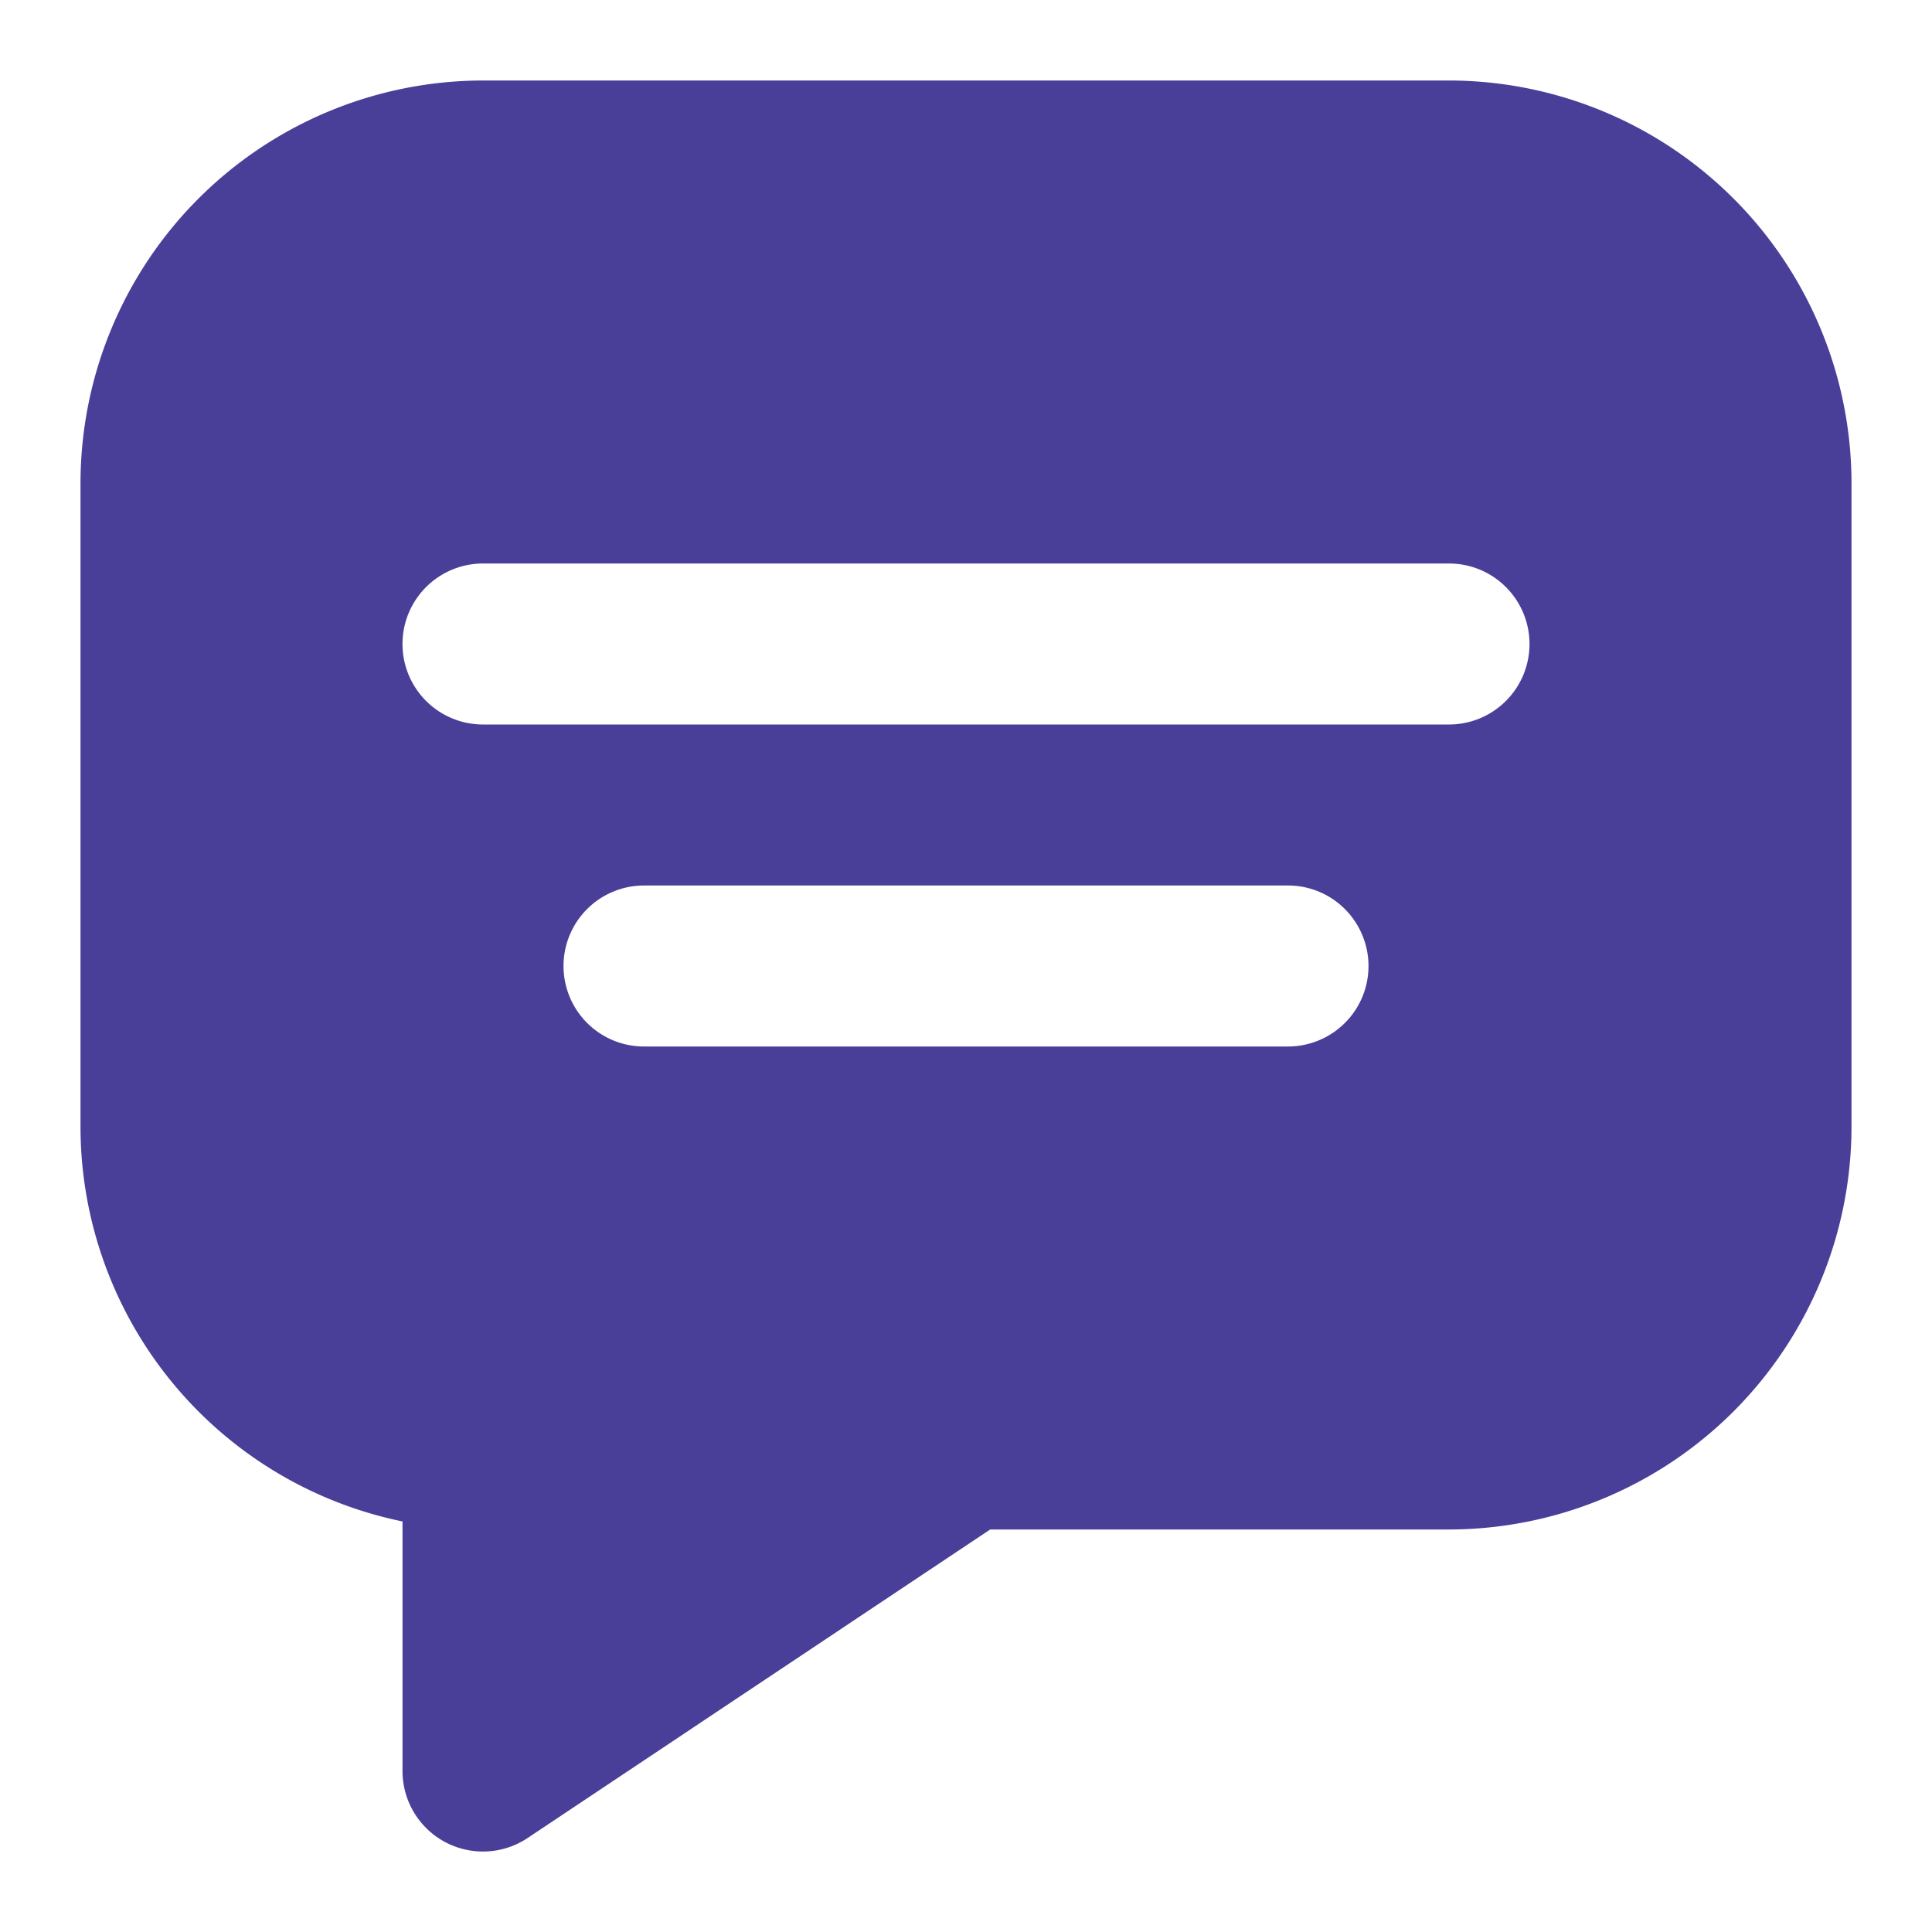 <svg xmlns="http://www.w3.org/2000/svg" width="24" height="24" fill="none"><path fill="#493F99" d="M18 1H6a5.006 5.006 0 0 0-5 5v8a5.009 5.009 0 0 0 1.129 3.161A5.009 5.009 0 0 0 5 18.9V22a1 1 0 0 0 .528.882 1.0 1 0 0 0 1.027-.05L12.3 19H18c1.326-.002 2.596-.529 3.534-1.466C22.471 16.596 22.998 15.326 23 14V6a5.006 5.006 0 0 0-1.466-3.534A5.006 5.006 0 0 0 18 1Zm-2 12H8a1.0 1 0 0 1-.707-1.707A1 1 0 0 1 8 11h8c.265 0 .52.105.707.293S17 11.735 17 12c0 .265-.105.52-.293.707A1 1 0 0 1 16 13Zm2-4H6a1 1 0 0 1-1-1 1 1 0 0 1 1-1h12a1.0 1 0 0 1 1 1 1.0 1 0 0 1-1 1Z"/></svg>
